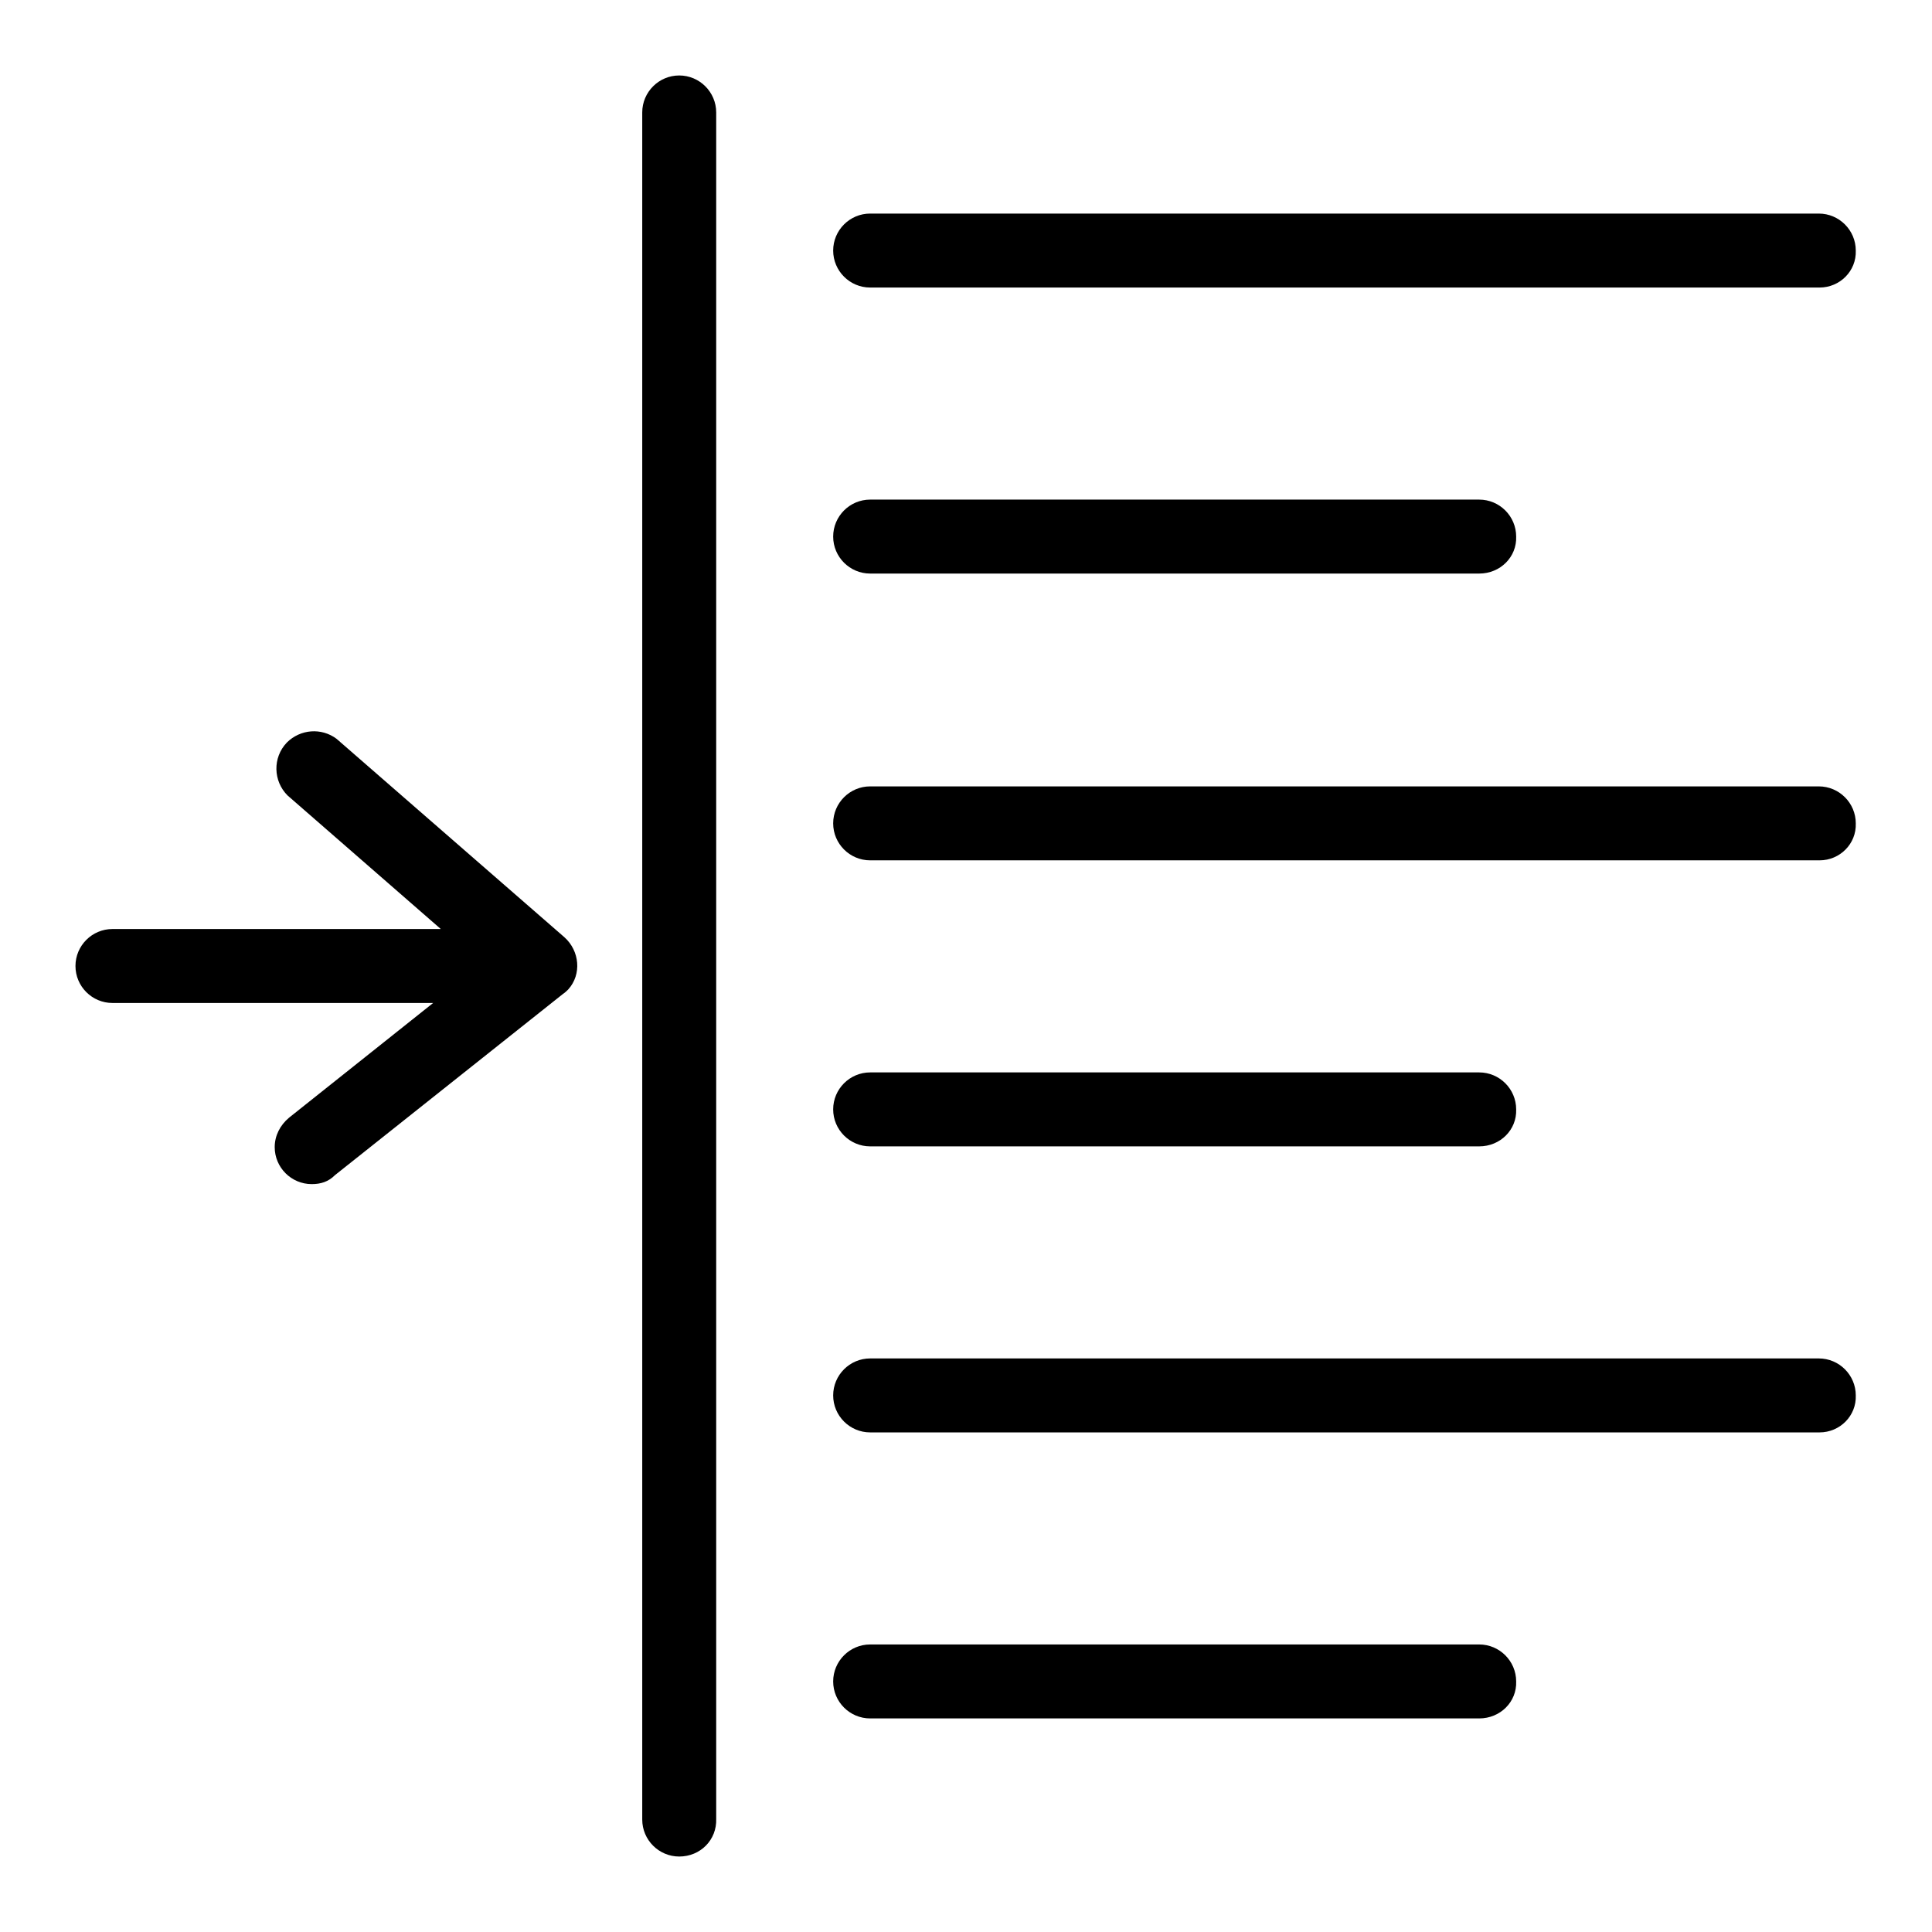 <?xml version="1.0" encoding="utf-8"?>
<!-- Svg Vector Icons : http://www.onlinewebfonts.com/icon -->
<!DOCTYPE svg PUBLIC "-//W3C//DTD SVG 1.1//EN" "http://www.w3.org/Graphics/SVG/1.1/DTD/svg11.dtd">
<svg version="1.1" xmlns="http://www.w3.org/2000/svg" xmlns:xlink="http://www.w3.org/1999/xlink" x="0px" y="0px" viewBox="0 0 256 256" enable-background="new 0 0 256 256" xml:space="preserve">
<g> <path fill="#000000" d="M241.1,38.1H115.3c-2.7,0-4.9-2.2-4.9-4.9c0-2.7,2.2-4.9,4.9-4.9h125.7c2.7,0,4.9,2.2,4.9,4.9 C246,35.9,243.8,38.1,241.1,38.1L241.1,38.1z M196,76h-80.7c-2.7,0-4.9-2.2-4.9-4.9c0-2.7,2.2-4.9,4.9-4.9H196 c2.7,0,4.9,2.2,4.9,4.9C201,73.8,198.8,76,196,76C196,76,196,76,196,76L196,76z M241.1,114H115.3c-2.7,0-4.9-2.2-4.9-4.9 c0-2.7,2.2-4.9,4.9-4.9h125.7c2.7,0,4.9,2.2,4.9,4.9C246,111.8,243.8,114,241.1,114C241.1,114,241.1,114,241.1,114z M196,151.9 h-80.7c-2.7,0-4.9-2.2-4.9-4.9c0-2.7,2.2-4.9,4.9-4.9H196c2.7,0,4.9,2.2,4.9,4.9C201,149.7,198.8,151.9,196,151.9L196,151.9 L196,151.9z M241.1,189.8H115.3c-2.7,0-4.9-2.2-4.9-4.9c0-2.7,2.2-4.9,4.9-4.9h125.7c2.7,0,4.9,2.2,4.9,4.9 C246,187.6,243.8,189.8,241.1,189.8L241.1,189.8z M196,227.7h-80.7c-2.7,0-4.9-2.2-4.9-4.9c0-2.7,2.2-4.9,4.9-4.9H196 c2.7,0,4.9,2.2,4.9,4.9C201,225.5,198.8,227.7,196,227.7L196,227.7L196,227.7z M90,246c-2.7,0-4.9-2.2-4.9-4.9V14.9 c0-2.7,2.2-4.9,4.9-4.9c2.7,0,4.9,2.2,4.9,4.9v226.1C95,243.8,92.8,246,90,246z M61.8,132.9H14.9c-2.7,0-4.9-2.2-4.9-4.9 c0-2.7,2.2-4.9,4.9-4.9c0,0,0,0,0,0h46.9c2.7,0,4.9,2.2,4.9,4.9C66.7,130.7,64.5,132.9,61.8,132.9z M41.3,156.9 c-2.7,0-4.9-2.2-4.9-4.9c0-1.5,0.7-2.9,1.9-3.9l25.5-20.3l-25.7-22.4c-1.9-1.9-2-5-0.1-7c1.8-1.8,4.6-2,6.6-0.5l30.2,26.3 c2,1.8,2.3,4.9,0.5,6.9c-0.2,0.2-0.4,0.4-0.7,0.6l-30.2,24C43.5,156.6,42.5,156.9,41.3,156.9z"/></g>
</svg>